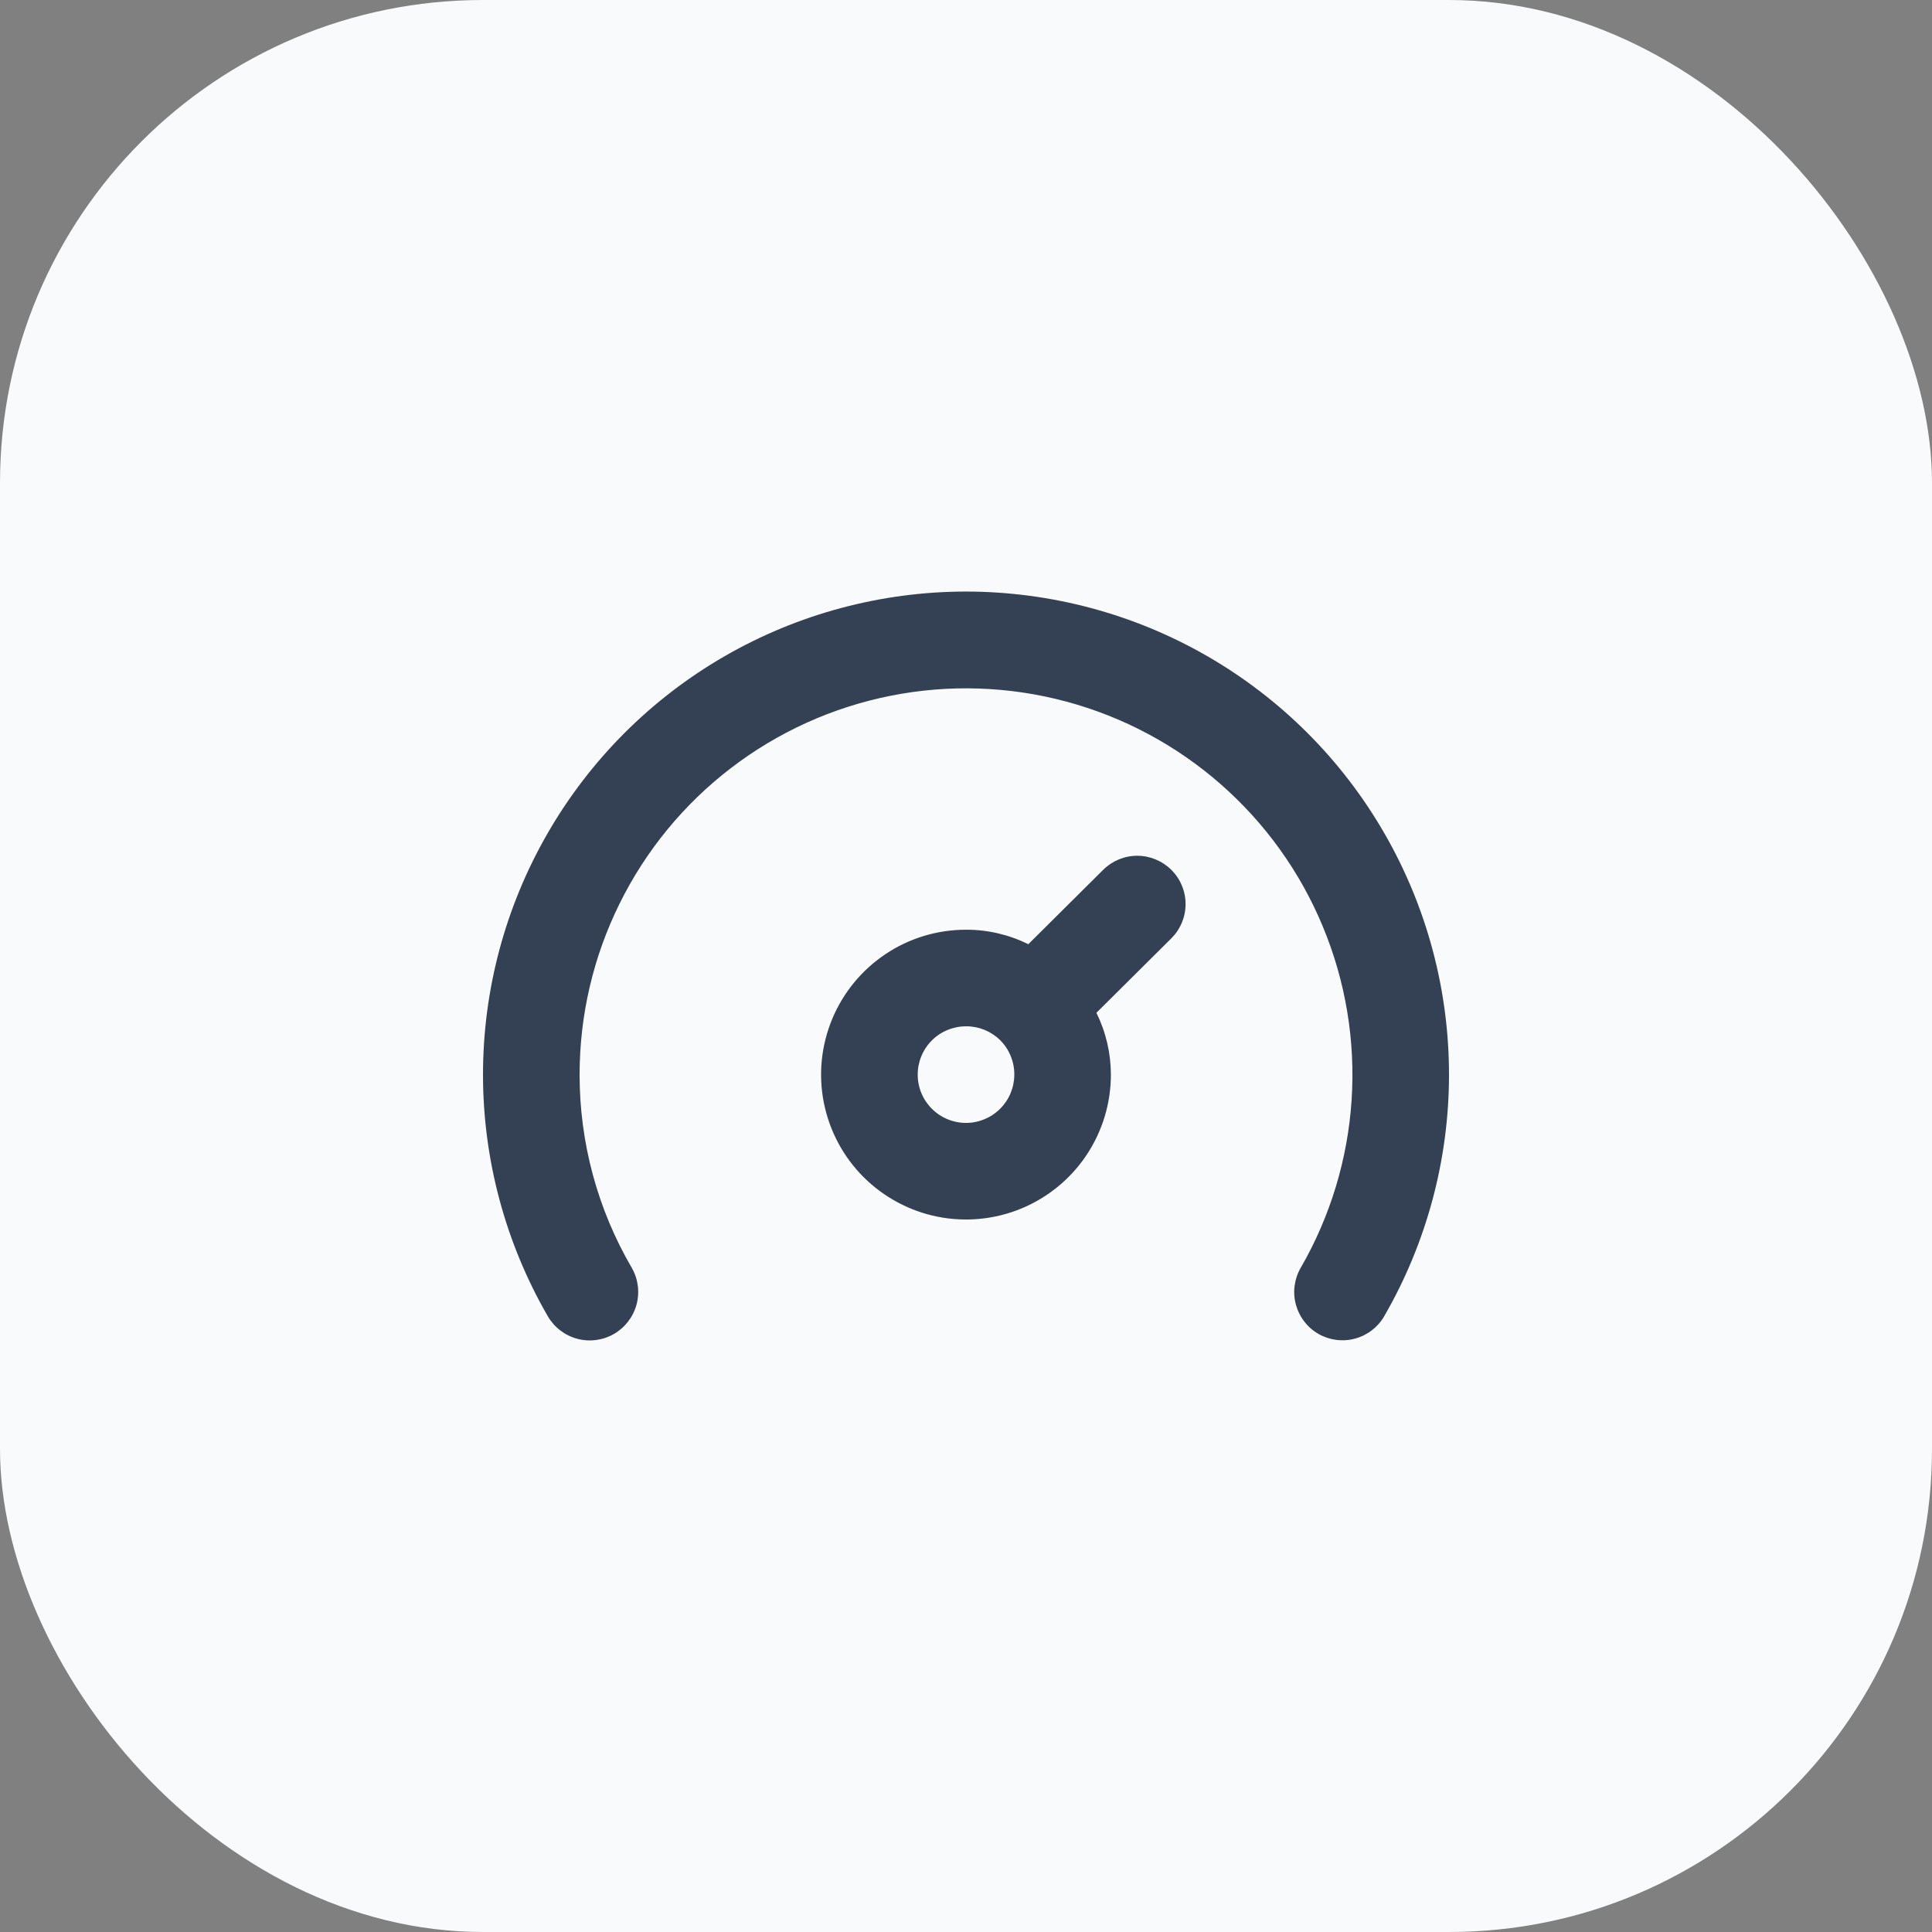 <svg width="32" height="32" viewBox="0 0 32 32" fill="none" xmlns="http://www.w3.org/2000/svg">
<rect x="0" y="0" width="32" height="32" fill="#808080" stroke="none"/>
<rect width="32" height="32" rx="8" fill="#F9FAFB"/>
<path d="M16 9.798C14.596 9.799 13.216 10.168 12 10.87C10.784 11.572 9.774 12.582 9.072 13.799C8.37 15.015 8 16.394 8 17.799C8 19.203 8.37 20.583 9.072 21.799C9.178 21.983 9.353 22.118 9.559 22.174C9.764 22.229 9.983 22.201 10.168 22.095C10.352 21.989 10.487 21.814 10.543 21.608C10.598 21.402 10.57 21.183 10.464 20.999C9.897 20.028 9.599 18.923 9.6 17.799C9.6 16.817 9.826 15.849 10.261 14.969C10.695 14.089 11.326 13.32 12.105 12.723C12.883 12.126 13.789 11.715 14.752 11.524C15.714 11.332 16.708 11.365 17.656 11.619C18.604 11.873 19.481 12.342 20.219 12.989C20.957 13.636 21.537 14.444 21.912 15.351C22.288 16.257 22.451 17.238 22.387 18.218C22.323 19.197 22.035 20.148 21.544 20.999C21.491 21.09 21.457 21.191 21.443 21.296C21.429 21.4 21.436 21.506 21.464 21.608C21.492 21.71 21.539 21.806 21.604 21.889C21.668 21.973 21.748 22.043 21.84 22.095C22.024 22.199 22.241 22.227 22.445 22.171C22.649 22.116 22.823 21.982 22.928 21.799C23.63 20.583 24 19.203 24 17.799C24 16.394 23.63 15.015 22.928 13.799C22.226 12.582 21.216 11.572 20 10.87C18.784 10.168 17.404 9.799 16 9.798ZM18.272 14.407L17.032 15.639C16.711 15.48 16.358 15.398 16 15.399C15.525 15.399 15.061 15.539 14.667 15.803C14.272 16.067 13.964 16.442 13.783 16.88C13.601 17.319 13.553 17.801 13.646 18.267C13.739 18.733 13.967 19.16 14.303 19.496C14.639 19.831 15.066 20.06 15.532 20.153C15.997 20.245 16.48 20.198 16.919 20.016C17.357 19.834 17.732 19.527 17.996 19.132C18.259 18.737 18.4 18.273 18.4 17.799C18.399 17.444 18.317 17.093 18.16 16.775L19.4 15.543C19.475 15.468 19.535 15.38 19.575 15.282C19.616 15.185 19.637 15.08 19.637 14.975C19.637 14.869 19.616 14.764 19.575 14.667C19.535 14.569 19.475 14.481 19.4 14.407C19.25 14.258 19.047 14.174 18.836 14.174C18.625 14.174 18.422 14.258 18.272 14.407ZM16 18.599C15.788 18.599 15.584 18.514 15.434 18.364C15.284 18.214 15.2 18.011 15.2 17.799C15.2 17.587 15.284 17.383 15.434 17.233C15.584 17.083 15.788 16.999 16 16.999C16.209 16.997 16.41 17.078 16.56 17.223C16.637 17.298 16.697 17.387 16.738 17.486C16.78 17.585 16.801 17.692 16.8 17.799C16.8 18.011 16.716 18.214 16.566 18.364C16.416 18.514 16.212 18.599 16 18.599Z" fill="#344054"/>
</svg>
